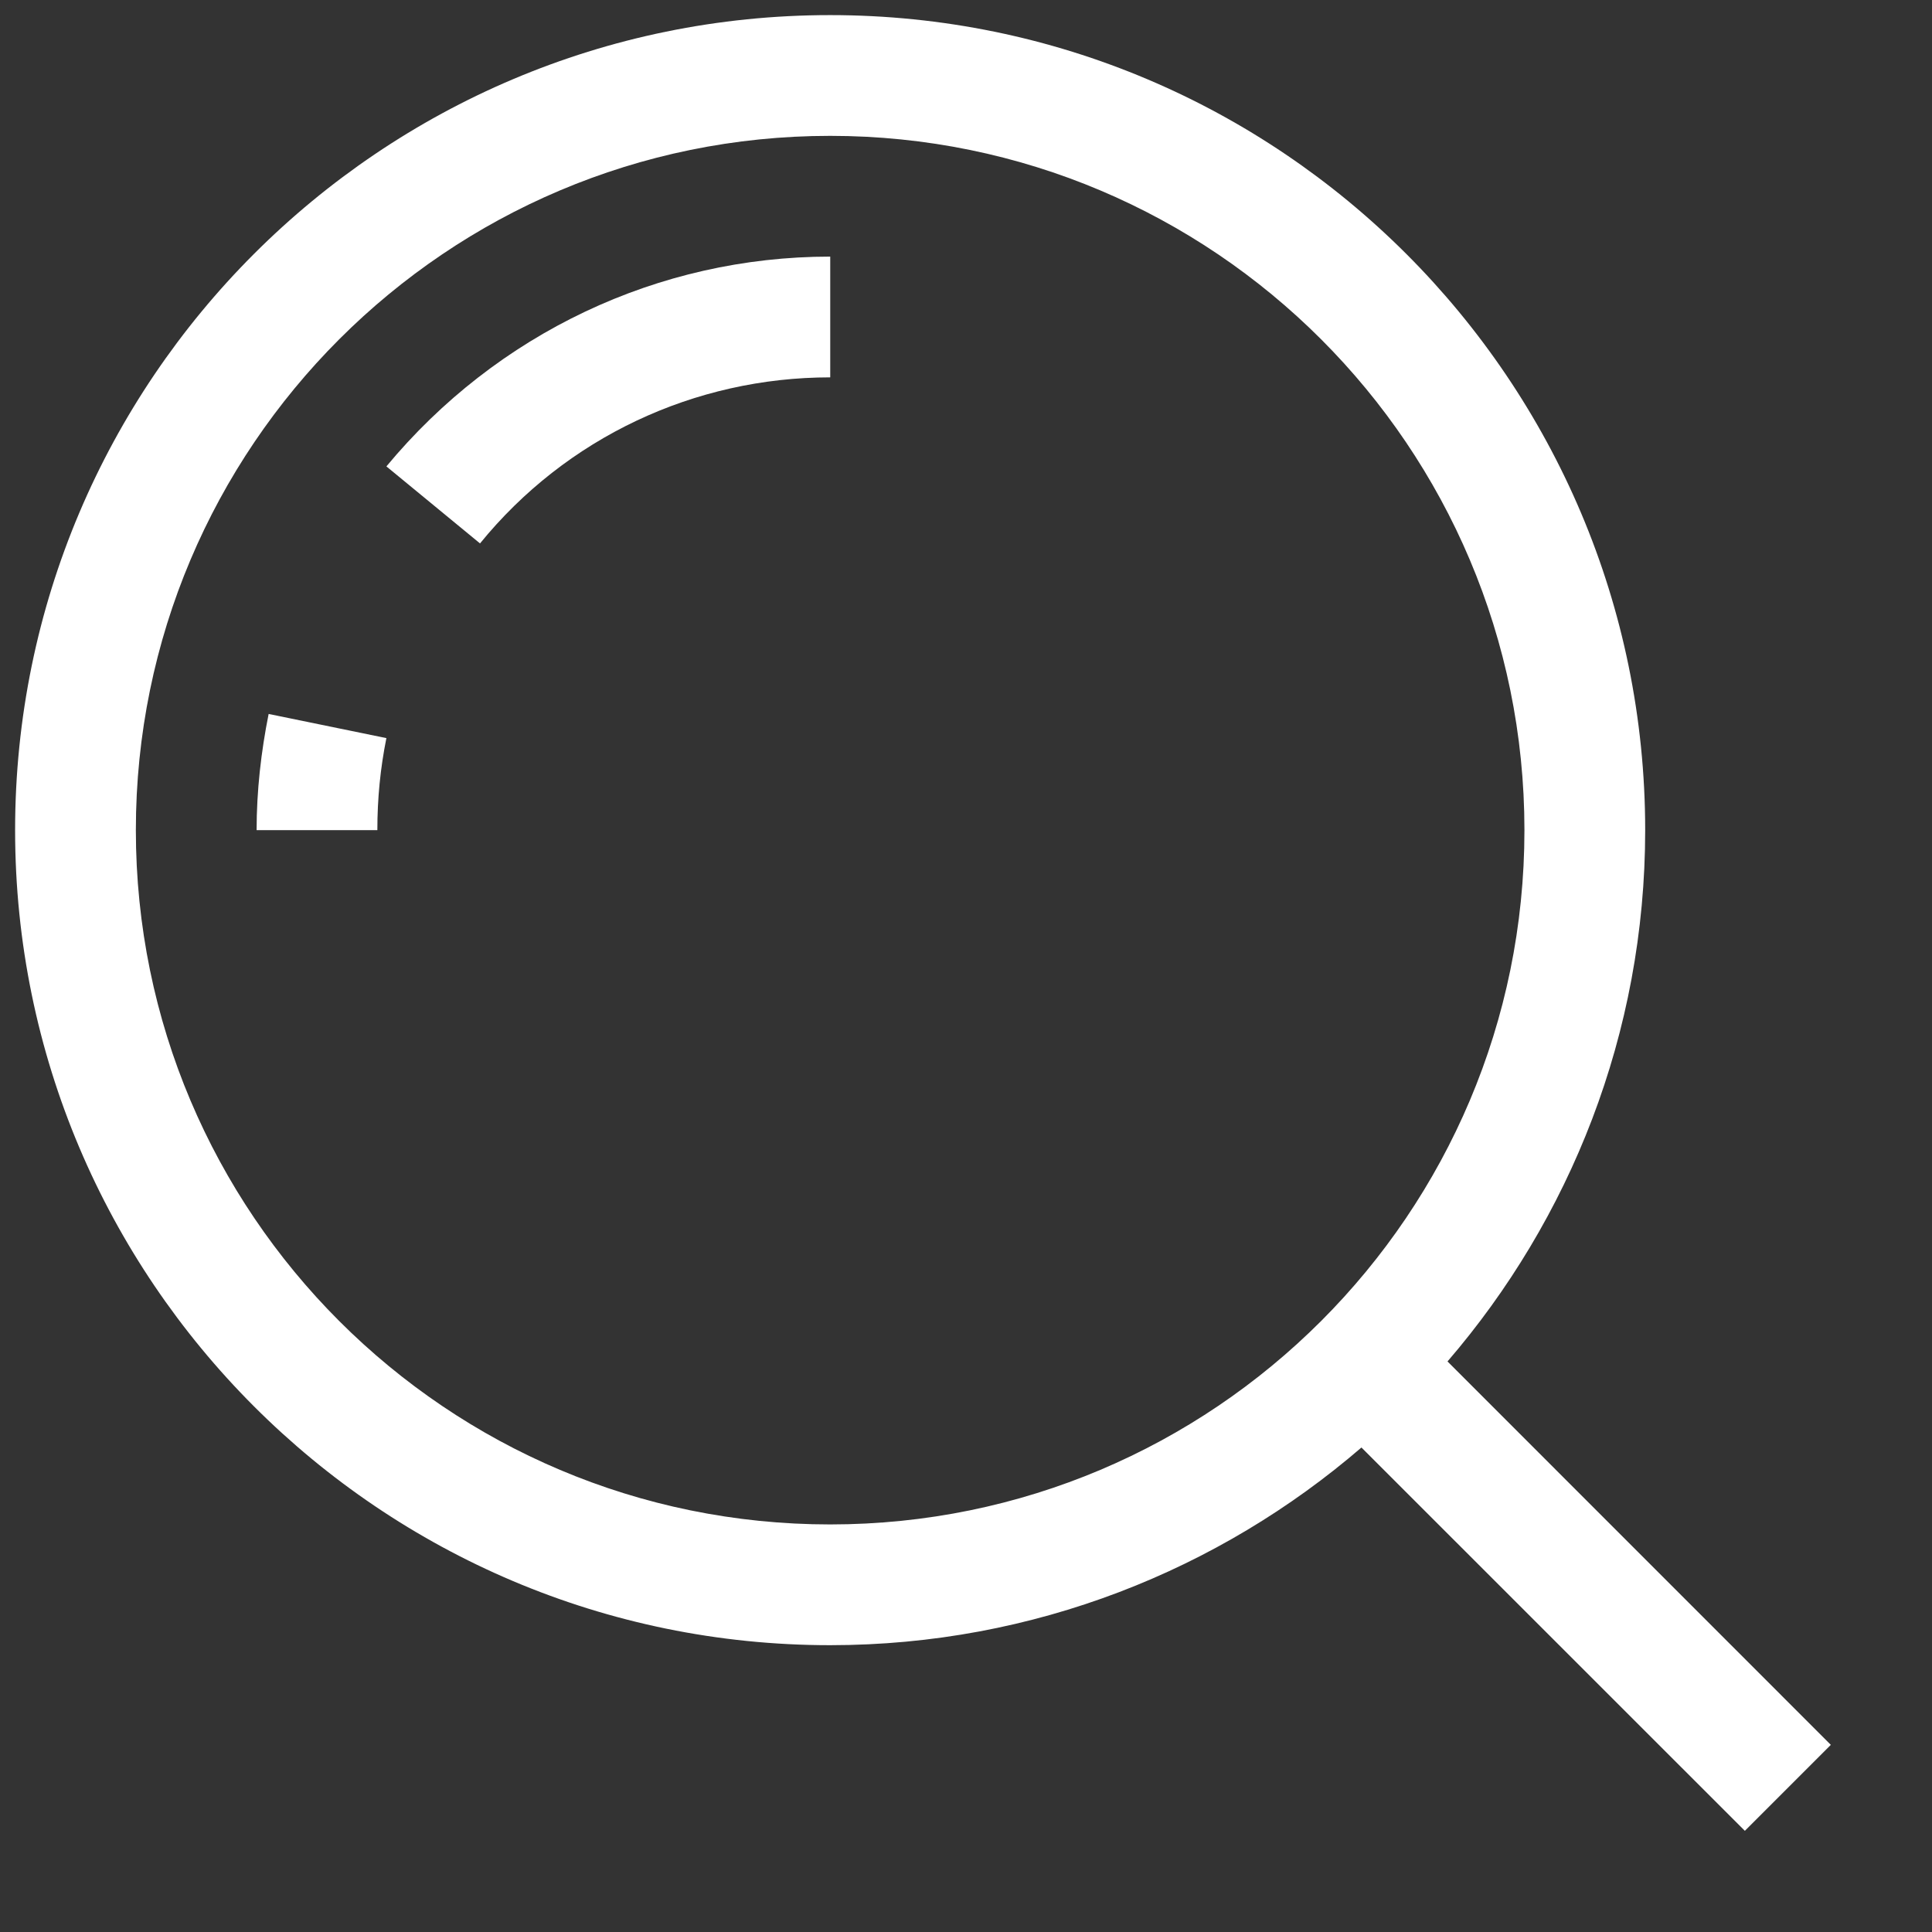 <svg width="22" height="22" viewBox="0 0 22 22" fill="none" xmlns="http://www.w3.org/2000/svg">
<rect x="0" y="0" width="22" height="22" fill="#333333" stroke="none"/>
<path d="M18.734 9.453C18.734 4.331 14.575 0.172 9.453 0.172C4.331 0.172 0.172 4.331 0.172 9.453C0.172 14.575 4.331 18.734 9.453 18.734C11.773 18.734 13.887 17.875 15.503 16.483L19.869 20.848L20.848 19.869L16.483 15.503C17.875 13.887 18.734 11.773 18.734 9.453ZM9.453 17.359C5.088 17.359 1.547 13.819 1.547 9.453C1.547 5.088 5.088 1.547 9.453 1.547C13.819 1.547 17.359 5.088 17.359 9.453C17.359 13.819 13.819 17.359 9.453 17.359Z" fill="white"/>
<path d="M4.4 5.311L5.466 6.188C6.446 4.984 7.907 4.297 9.454 4.297V2.922C7.494 2.922 5.655 3.798 4.4 5.311Z" fill="white"/>
<path d="M2.922 9.453H4.297C4.297 9.092 4.331 8.748 4.4 8.405L3.059 8.13C2.973 8.559 2.922 9.006 2.922 9.453Z" fill="white"/>
</svg>